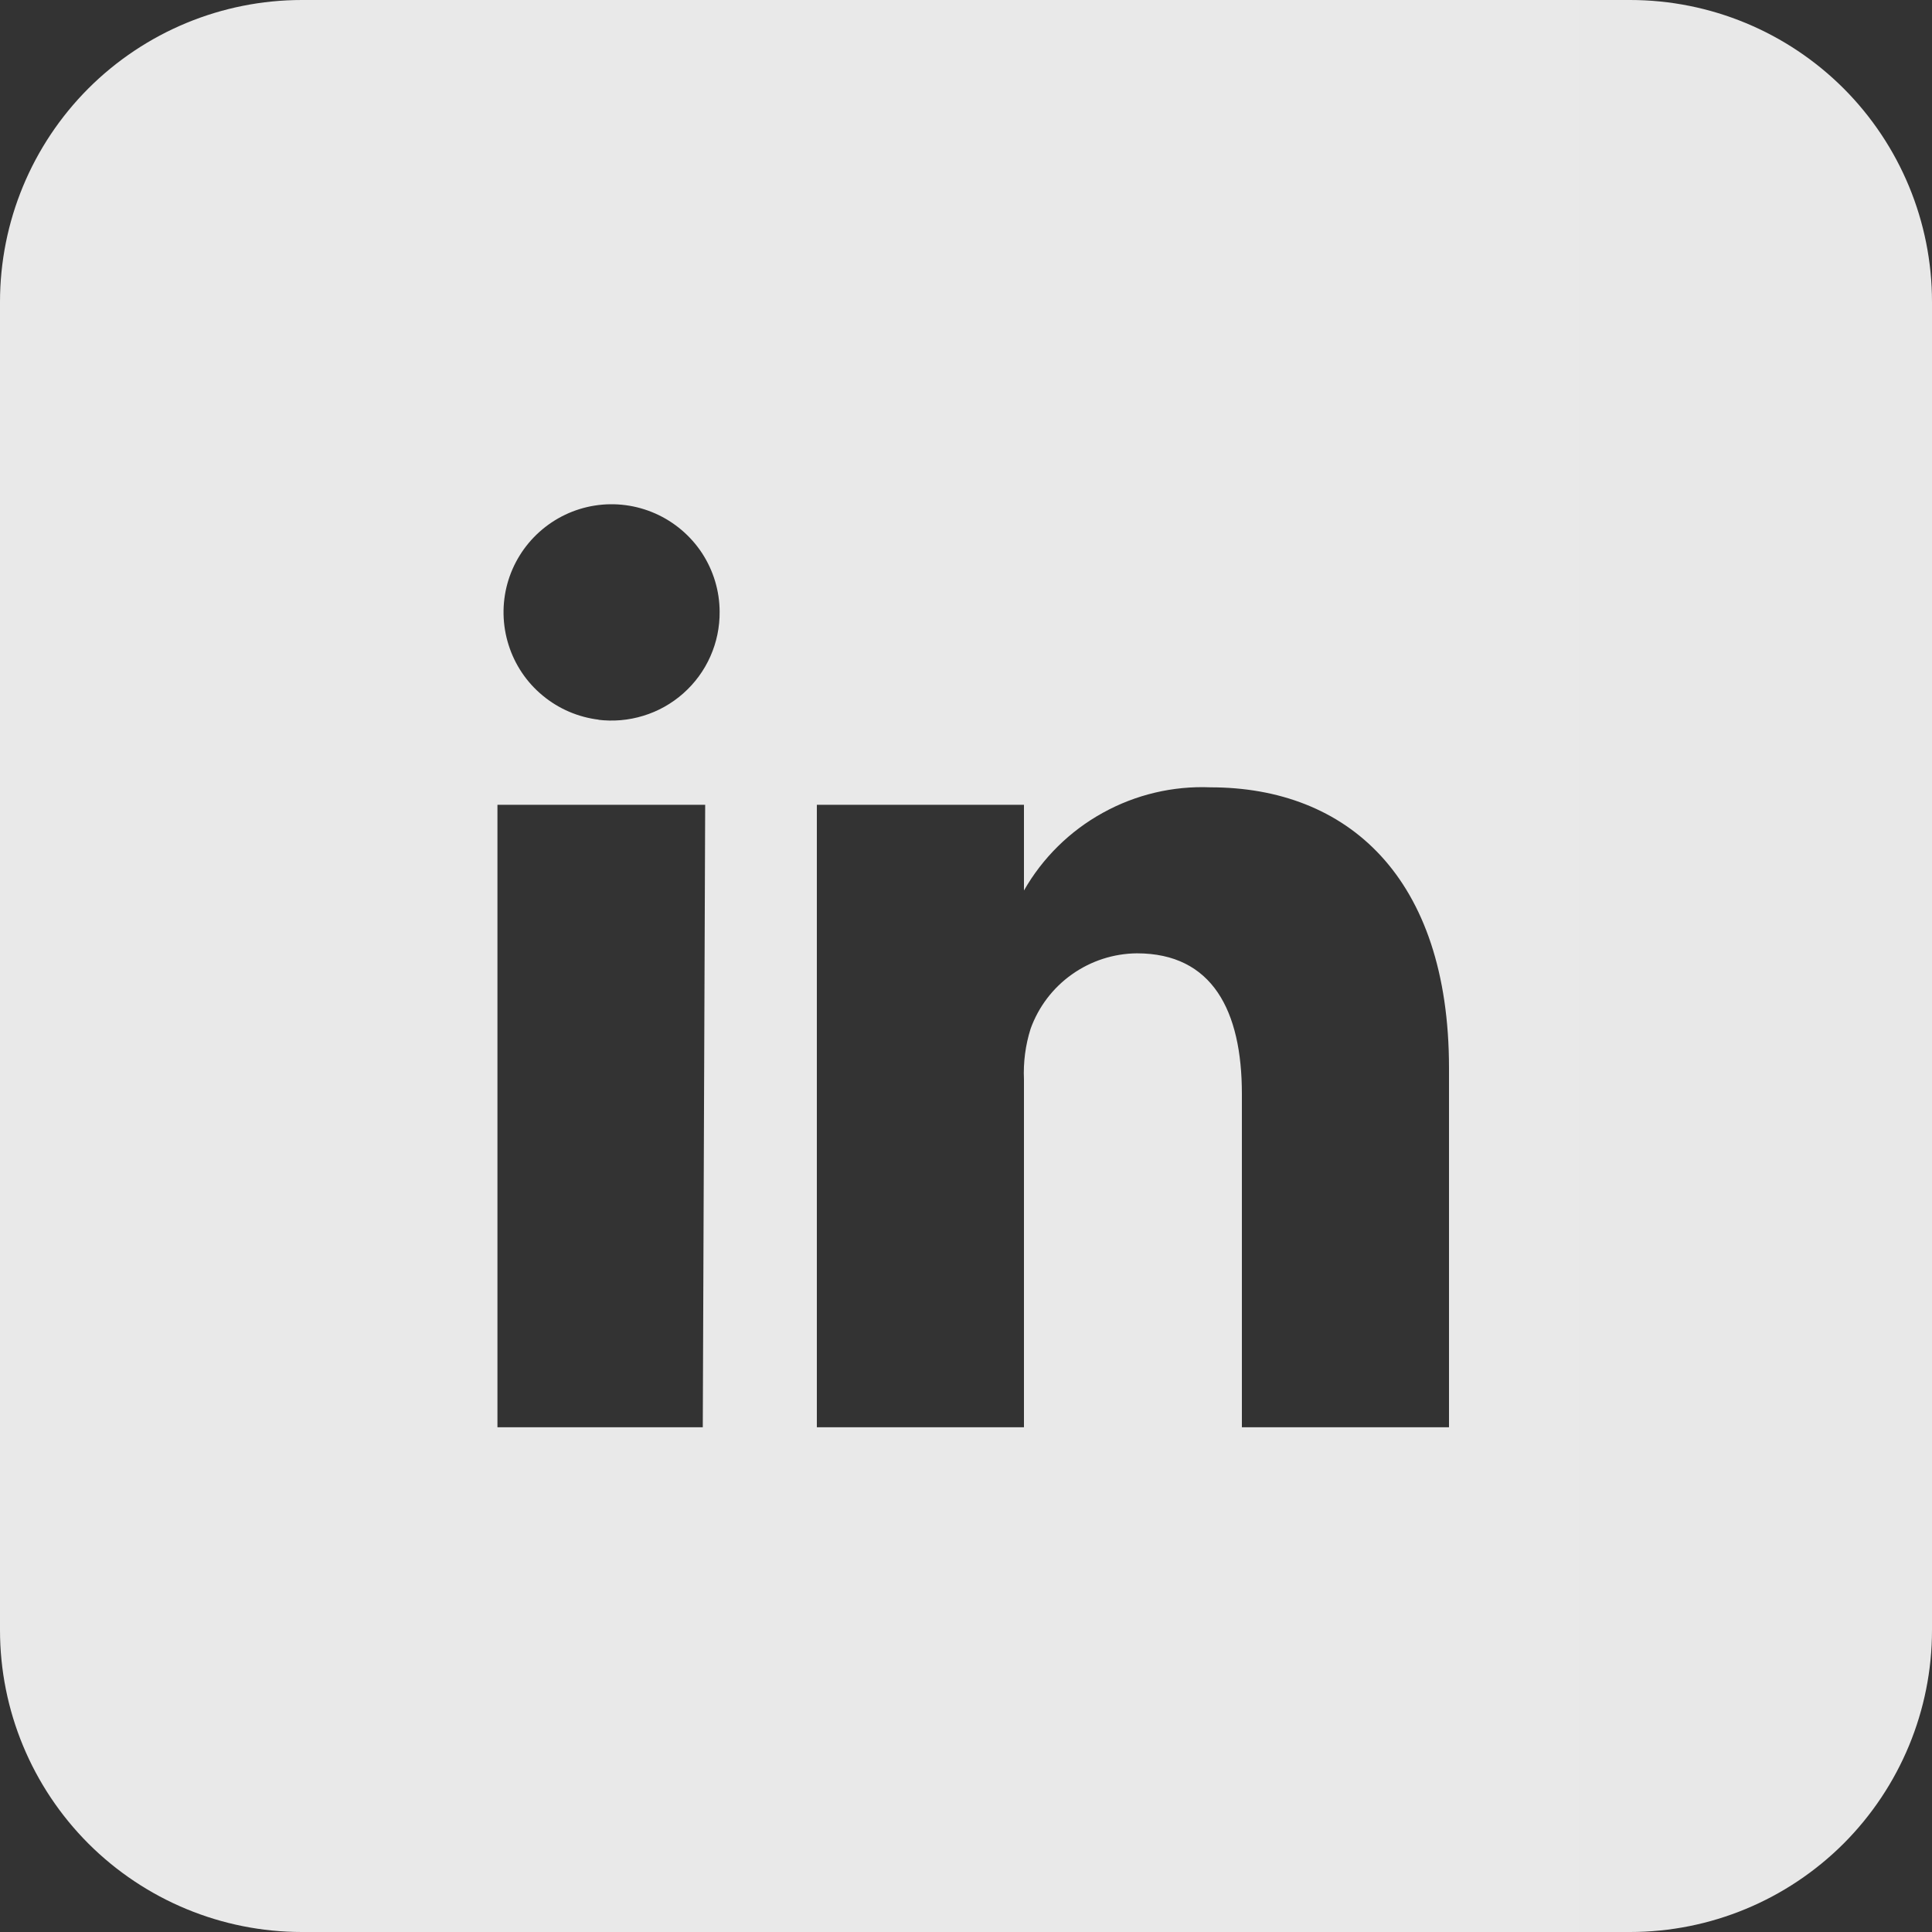 <?xml version="1.0" encoding="UTF-8"?> <svg xmlns="http://www.w3.org/2000/svg" width="25" height="25" viewBox="0 0 25 25" fill="none"><rect x="0" y="0" width="25" height="25" fill="#333333" stroke="none"/><path opacity="0.89" d="M21.094 0H3.906C2.87 0 1.877 0.412 1.144 1.144C0.412 1.877 0 2.87 0 3.906V21.094C0 22.13 0.412 23.123 1.144 23.856C1.877 24.588 2.87 25 3.906 25H21.094C22.13 25 23.123 24.588 23.856 23.856C24.588 23.123 25 22.13 25 21.094V3.906C25 2.87 24.588 1.877 23.856 1.144C23.123 0.412 22.13 0 21.094 0ZM9.094 18.469H6.437V10.414H9.125L9.094 18.469ZM7.75 9.313C7.483 9.281 7.23 9.173 7.023 9.001C6.815 8.83 6.662 8.602 6.581 8.345C6.5 8.089 6.494 7.814 6.565 7.554C6.636 7.295 6.781 7.061 6.981 6.882C7.182 6.702 7.43 6.584 7.696 6.542C7.962 6.5 8.234 6.536 8.48 6.645C8.726 6.754 8.936 6.932 9.084 7.157C9.231 7.382 9.311 7.645 9.312 7.914C9.314 8.114 9.273 8.312 9.192 8.494C9.111 8.677 8.991 8.84 8.842 8.972C8.692 9.105 8.516 9.204 8.325 9.262C8.134 9.321 7.933 9.338 7.734 9.313H7.75ZM18.75 18.469H16.07V14.156C16.07 13.078 15.688 12.336 14.711 12.336C14.409 12.339 14.116 12.434 13.87 12.609C13.624 12.783 13.438 13.029 13.336 13.312C13.269 13.524 13.24 13.747 13.25 13.969V18.469H10.57C10.57 18.469 10.57 11.164 10.57 10.414H13.25V11.523C13.491 11.101 13.844 10.753 14.27 10.518C14.696 10.282 15.178 10.168 15.664 10.188C17.43 10.188 18.75 11.344 18.75 13.82V18.469Z" fill="url(#paint0_linear_174_2467)"></path><defs><linearGradient id="paint0_linear_174_2467" x1="0" y1="12.5" x2="25" y2="12.5" gradientUnits="userSpaceOnUse"><stop stop-color="#ffffff"></stop><stop offset="0.63" stop-color="white"></stop><stop offset="1" stop-color="#FEFEFE"></stop></linearGradient></defs></svg> 